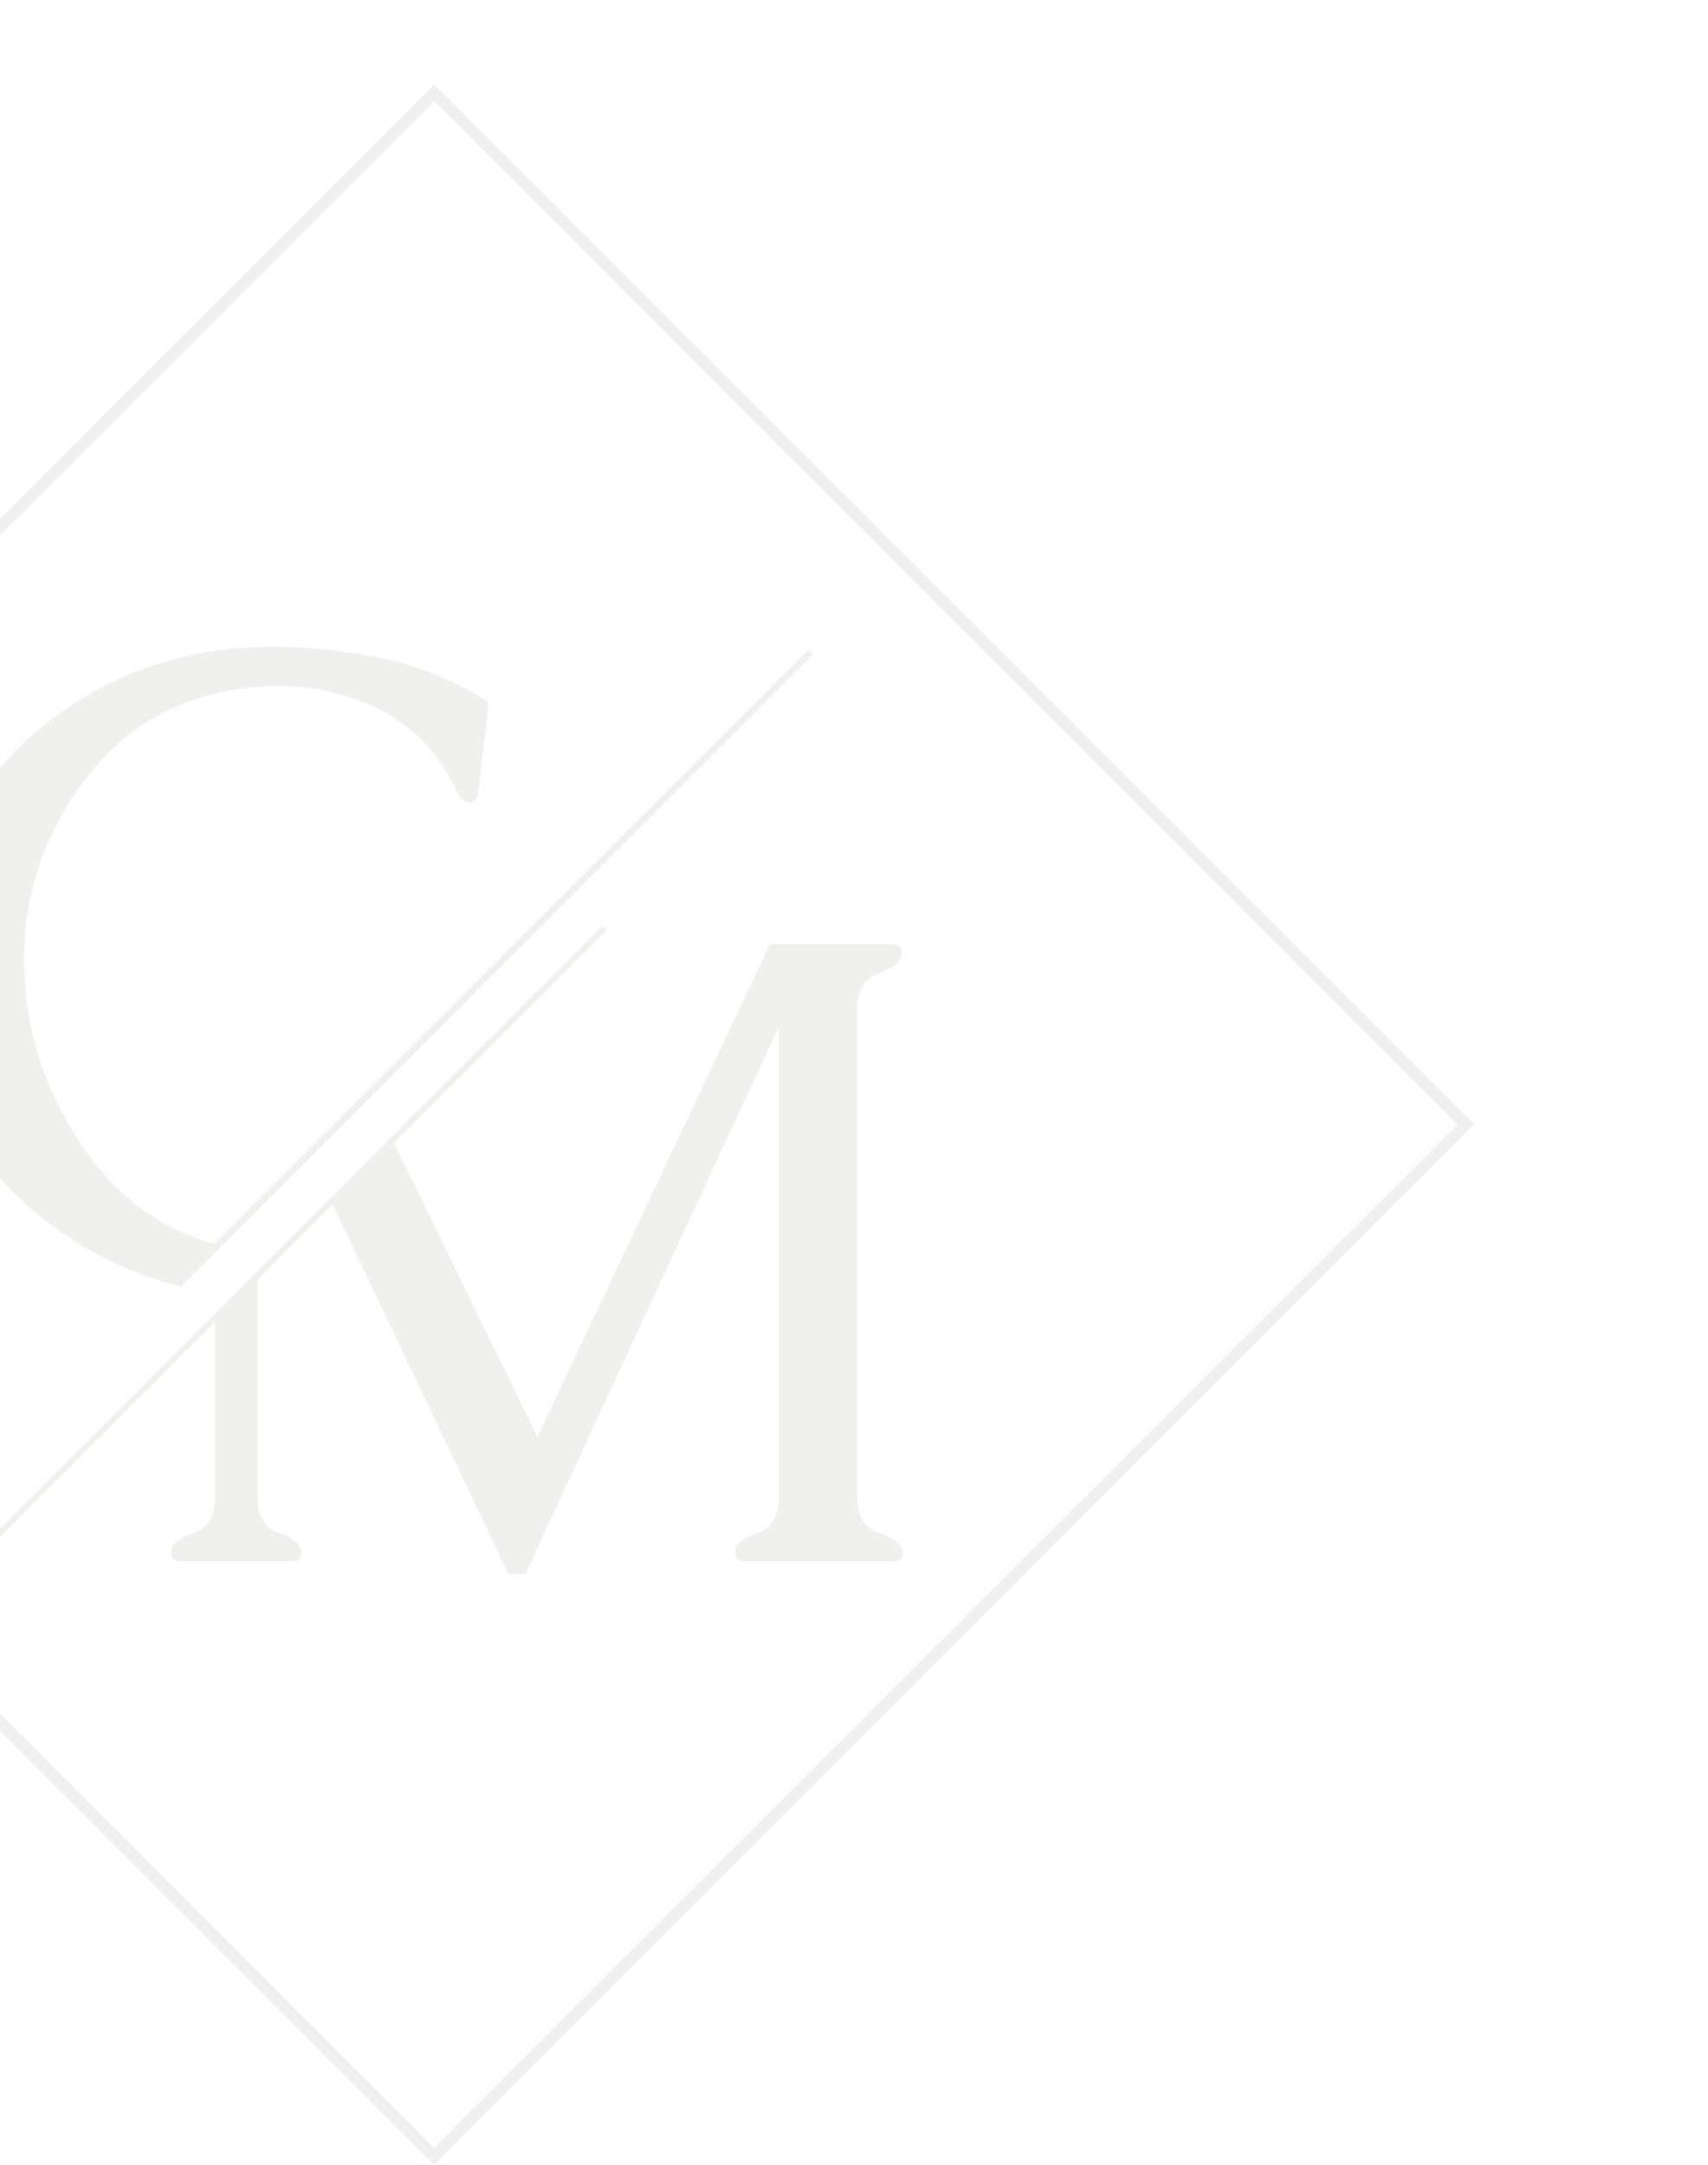 <?xml version="1.0" encoding="utf-8"?>
<!-- Generator: Adobe Illustrator 25.0.0, SVG Export Plug-In . SVG Version: 6.00 Build 0)  -->
<svg version="1.1" id="Calque_1" xmlns="http://www.w3.org/2000/svg" xmlns:xlink="http://www.w3.org/1999/xlink" x="0px" y="0px"
	 viewBox="0 0 382 484" style="enable-background:new 0 0 382 484;" xml:space="preserve">
<style type="text/css">
	.st0{opacity:7.000000e-02;}
	.st1{fill:#1D1D1B;}
	.st2{opacity:7.000000e-02;fill:#1D1D1B;}
</style>
<g class="st0">
	<path class="st1" d="M97.1,22.6l228.9,228.9L97.1,480.3l-228.9-228.9L97.1,22.6 M97.1,18.9l-232.6,232.6L97.1,484l232.6-232.6
		L97.1,18.9L97.1,18.9z"/>
</g>
<g>
	<defs>
		<rect id="SVGID_1_" x="-135.5" y="18.9" width="465.1" height="465.1"/>
	</defs>
	<clipPath id="SVGID_2_">
		<use xlink:href="#SVGID_1_"  style="overflow:visible;"/>
	</clipPath>
</g>
<path class="st2" d="M180.8,145.3L47.9,278.1c-10.6-2.9-19.4-8.8-26.4-17.7c-9.7-12.4-15-26.1-15.9-41.1c-0.1-1.6-0.2-3.3-0.2-4.9
	c0-14.5,4.5-27.8,13.4-39.8c10-13.4,23.8-20.4,41.4-21.2h2.1c8,0,15.5,1.7,22.6,5.2c7.6,3.9,13.3,9.9,17.1,18.1
	c0.9,1.8,1.8,2.7,2.6,2.7h0.3c1,0,1.7-0.6,2-1.8l2.4-20.6c-7.7-4.9-15.7-8.2-24.2-9.9c-8.5-1.7-16.5-2.5-24-2.5
	c-20.9,0-39,6.7-54.1,20c-15.1,13.3-22.6,31-22.6,53.1c0,22.7,7.8,40.4,23.3,53.2c9.5,7.9,19.9,13.3,31.2,16.4
	c0.5,0.1,1,0.3,1.5,0.4l9.2-9.2l132.3-132.3L180.8,145.3z"/>
<path class="st2" d="M196.7,342.8c-3.3-1.1-5-3.8-5-8.1V225.6c0-4.2,1.7-6.9,5-8.1c3.3-1.2,5-2.6,5-4.3c0-1.4-0.7-2.1-2.1-2.1h-27.4
	l-52,110.2l-32.1-65.8l47.5-47.5l-0.9-0.9L-3.4,345.2l0.9,0.9l50.6-50.6v39.2c0,4.3-1.6,7-4.9,8.1c-3.3,1.1-4.9,2.5-4.9,4.2
	c0,1.4,0.7,2.1,2.1,2.1h24.9c1.4,0,2.1-0.7,2.1-2.1c0-1.6-1.6-3-4.9-4.2c-3.3-1.1-4.9-3.8-4.9-8.1v-48.6l16.8-16.8l39.3,82.6h3.8
	l56.7-122.4v105.2c0,4.3-1.6,7-4.9,8.1c-3.3,1.1-4.9,2.5-4.9,4.2c0,1.4,0.7,2.1,2.1,2.1h33.3c1.4,0,2.1-0.7,2.1-2.1
	C201.7,345.3,200,343.9,196.7,342.8z"/>
</svg>
